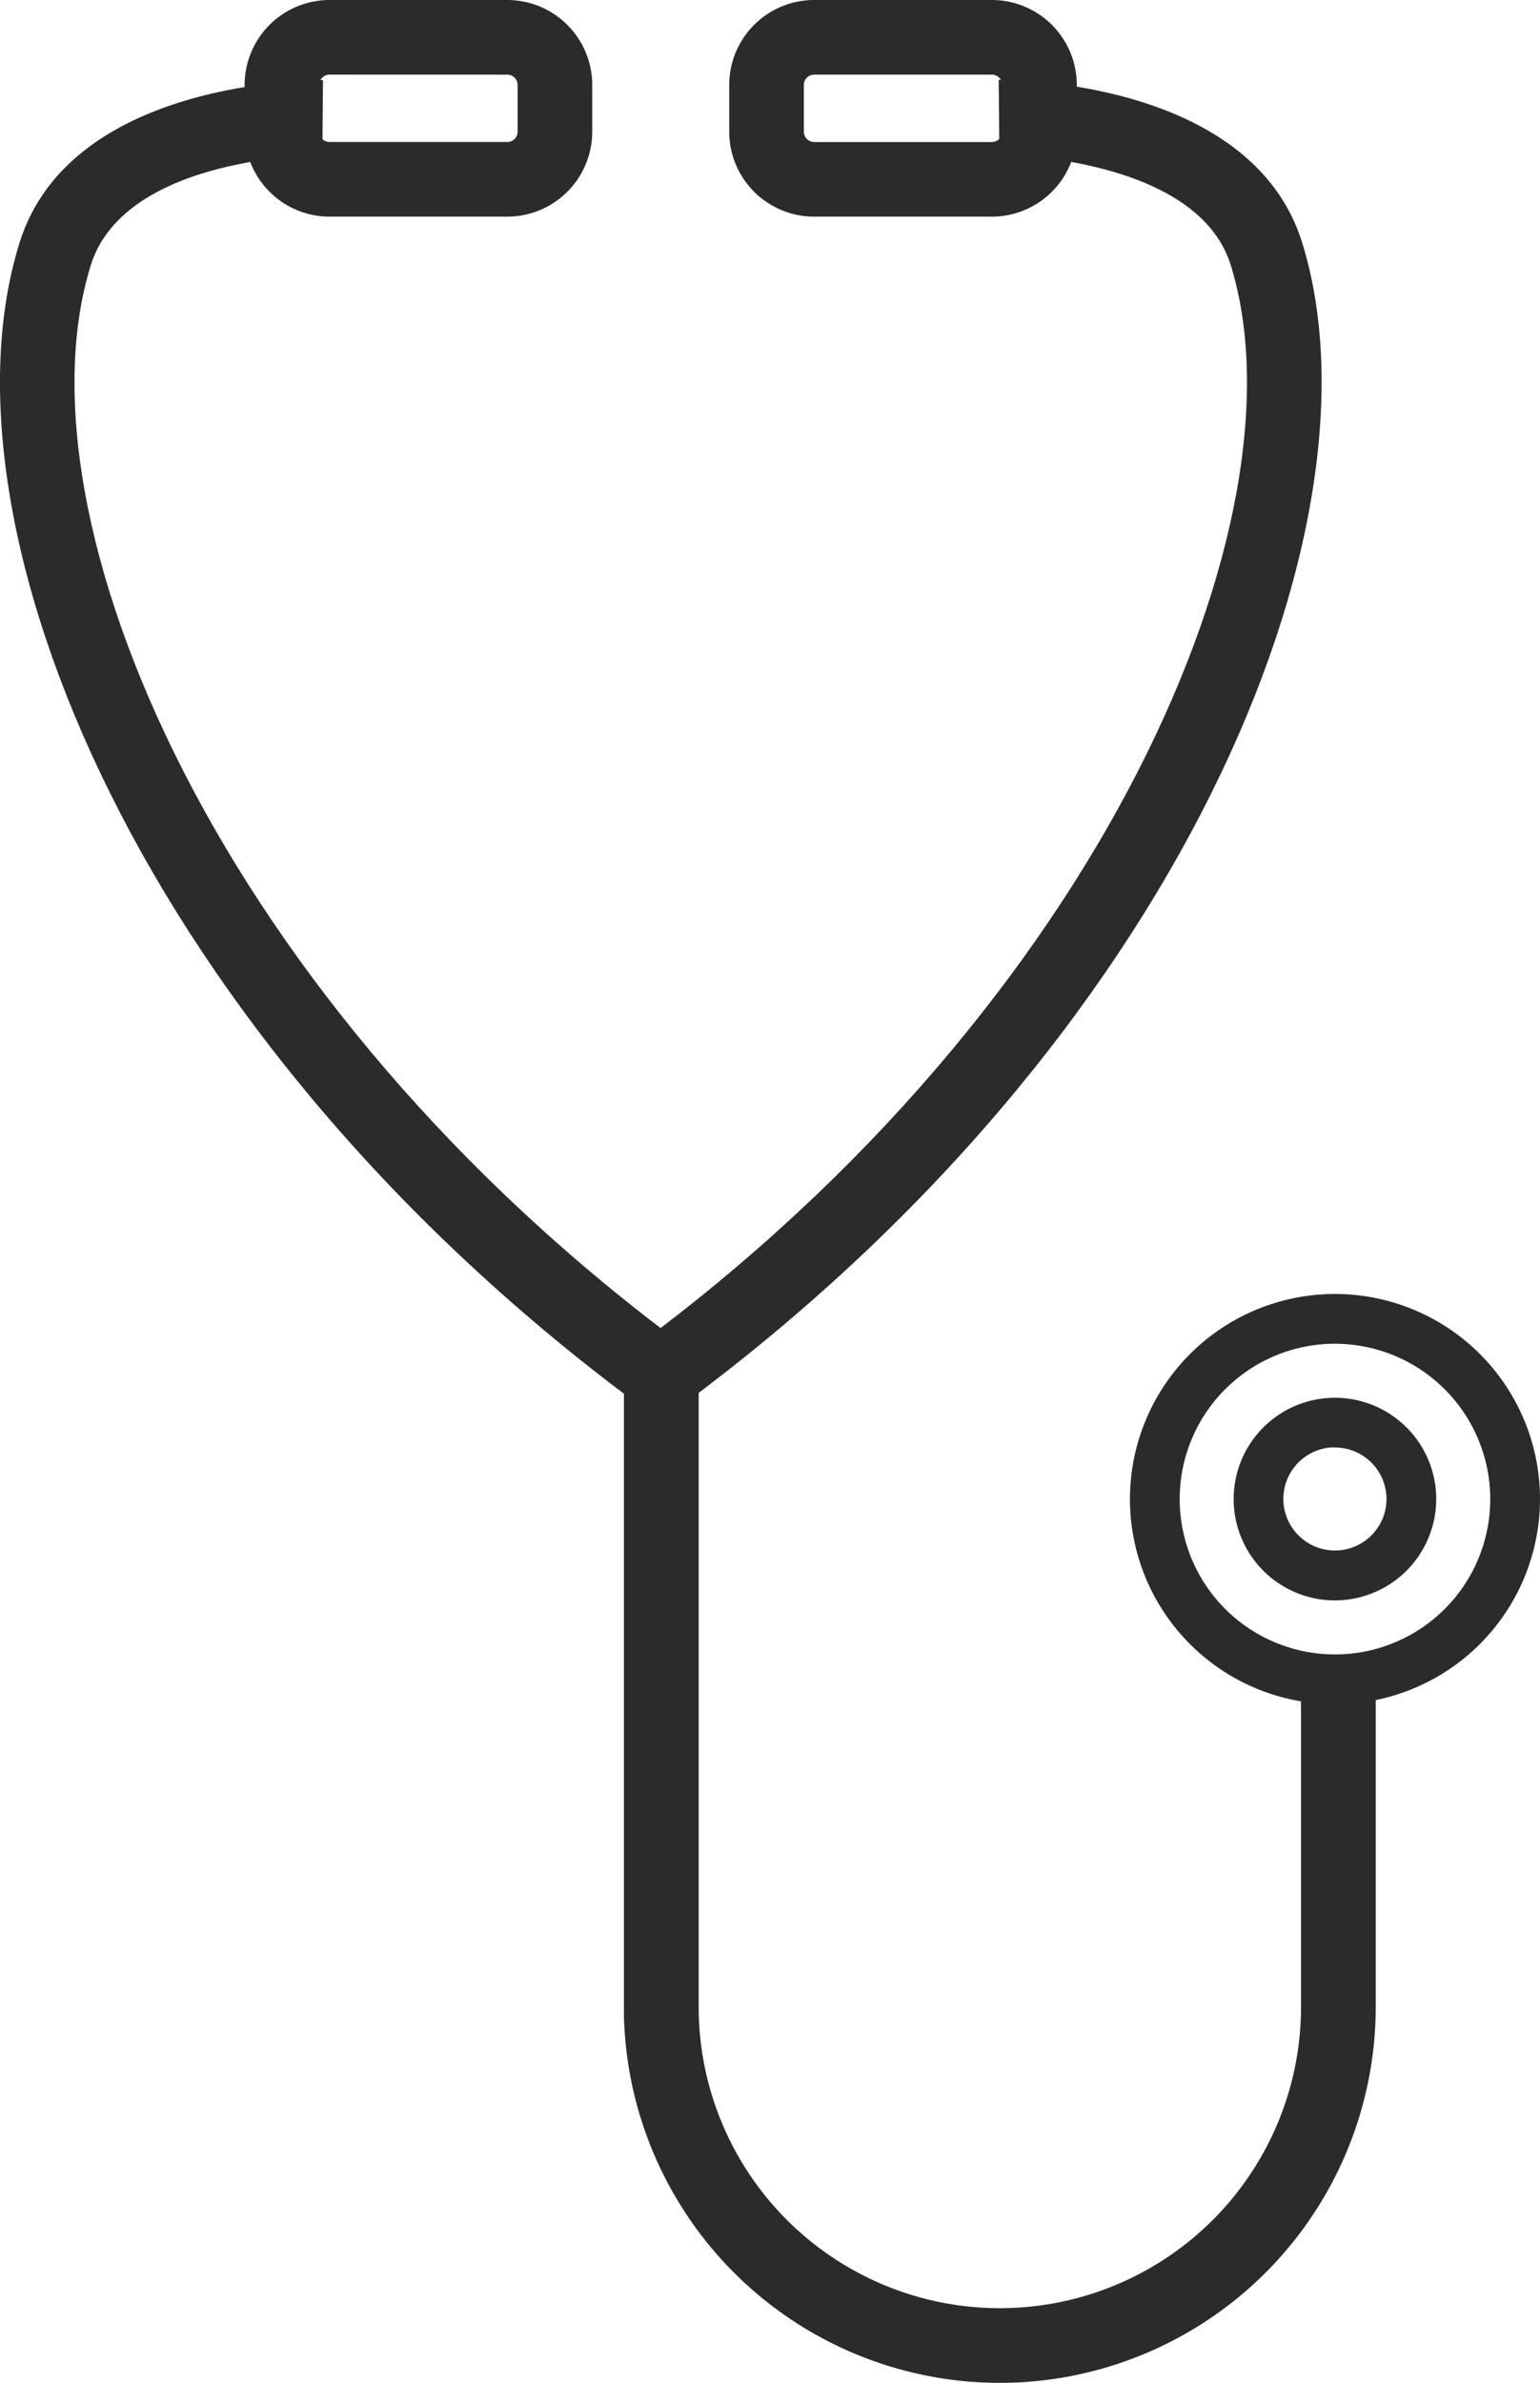 <?xml version="1.0" encoding="UTF-8"?> <svg xmlns="http://www.w3.org/2000/svg" width="43.272" height="66.929" viewBox="0 0 43.272 66.929"><defs><style>.a{isolation:isolate;}.b{fill:#2b2b2b;}</style></defs><g class="a" transform="translate(-372.891 -44.072)"><path class="b" d="M390.894,50.157H385.9a2.388,2.388,0,0,1-2.386-2.386V46.458a2.388,2.388,0,0,1,2.386-2.386h4.995a2.388,2.388,0,0,1,2.386,2.386v1.314A2.388,2.388,0,0,1,390.894,50.157ZM385.9,46.168a.289.289,0,0,0-.289.289v1.314a.289.289,0,0,0,.289.289h4.995a.289.289,0,0,0,.289-.289V46.458a.289.289,0,0,0-.289-.289Z" transform="translate(-3.749)"></path><path class="b" d="M391,84.875c-14.142-10.38-20.034-24.807-17.561-32.755,1.425-4.581,8.215-4.568,8.527-4.571l-.017,2.1c-.048.006-5.544,0-6.507,3.1-2.206,7.09,3.589,20.746,16.8,30.443Z" transform="translate(0 -1.227)"></path><path class="b" d="M411.94,50.157h-4.995a2.388,2.388,0,0,1-2.386-2.386V46.458a2.388,2.388,0,0,1,2.386-2.386h4.995a2.388,2.388,0,0,1,2.386,2.386v1.314A2.388,2.388,0,0,1,411.94,50.157Zm-4.995-3.988a.29.29,0,0,0-.289.289v1.314a.29.29,0,0,0,.289.289h4.995a.289.289,0,0,0,.289-.289V46.458a.289.289,0,0,0-.289-.289Z" transform="translate(-11.178)"></path><path class="b" d="M401.612,84.875l-1.241-1.69c13.21-9.7,19.006-23.353,16.8-30.443-.947-3.045-6.39-3.1-6.5-3.1h0l-.019-2.1c.281-.005,7.1-.015,8.527,4.571C421.646,60.068,415.753,74.495,401.612,84.875Z" transform="translate(-9.699 -1.227)"></path><path class="b" d="M410.539,131.961a10.571,10.571,0,0,1-10.555-10.3h0v-18.2h2.1V121.4a8.462,8.462,0,0,0,16.925,0v-9.408h2.1V121.4A10.57,10.57,0,0,1,410.539,131.961Z" transform="translate(-9.561 -20.959)"></path><path class="b" d="M427.3,111.764A5.761,5.761,0,1,1,433.062,106,5.767,5.767,0,0,1,427.3,111.764Zm0-10.124A4.363,4.363,0,1,0,431.664,106,4.368,4.368,0,0,0,427.3,101.64Z" transform="translate(-16.899 -19.825)"></path><path class="b" d="M428.89,110.439a2.846,2.846,0,1,1,2.846-2.846A2.85,2.85,0,0,1,428.89,110.439Zm0-4.3a1.449,1.449,0,1,0,1.449,1.449A1.45,1.45,0,0,0,428.89,106.144Z" transform="translate(-18.489 -21.415)"></path></g></svg> 